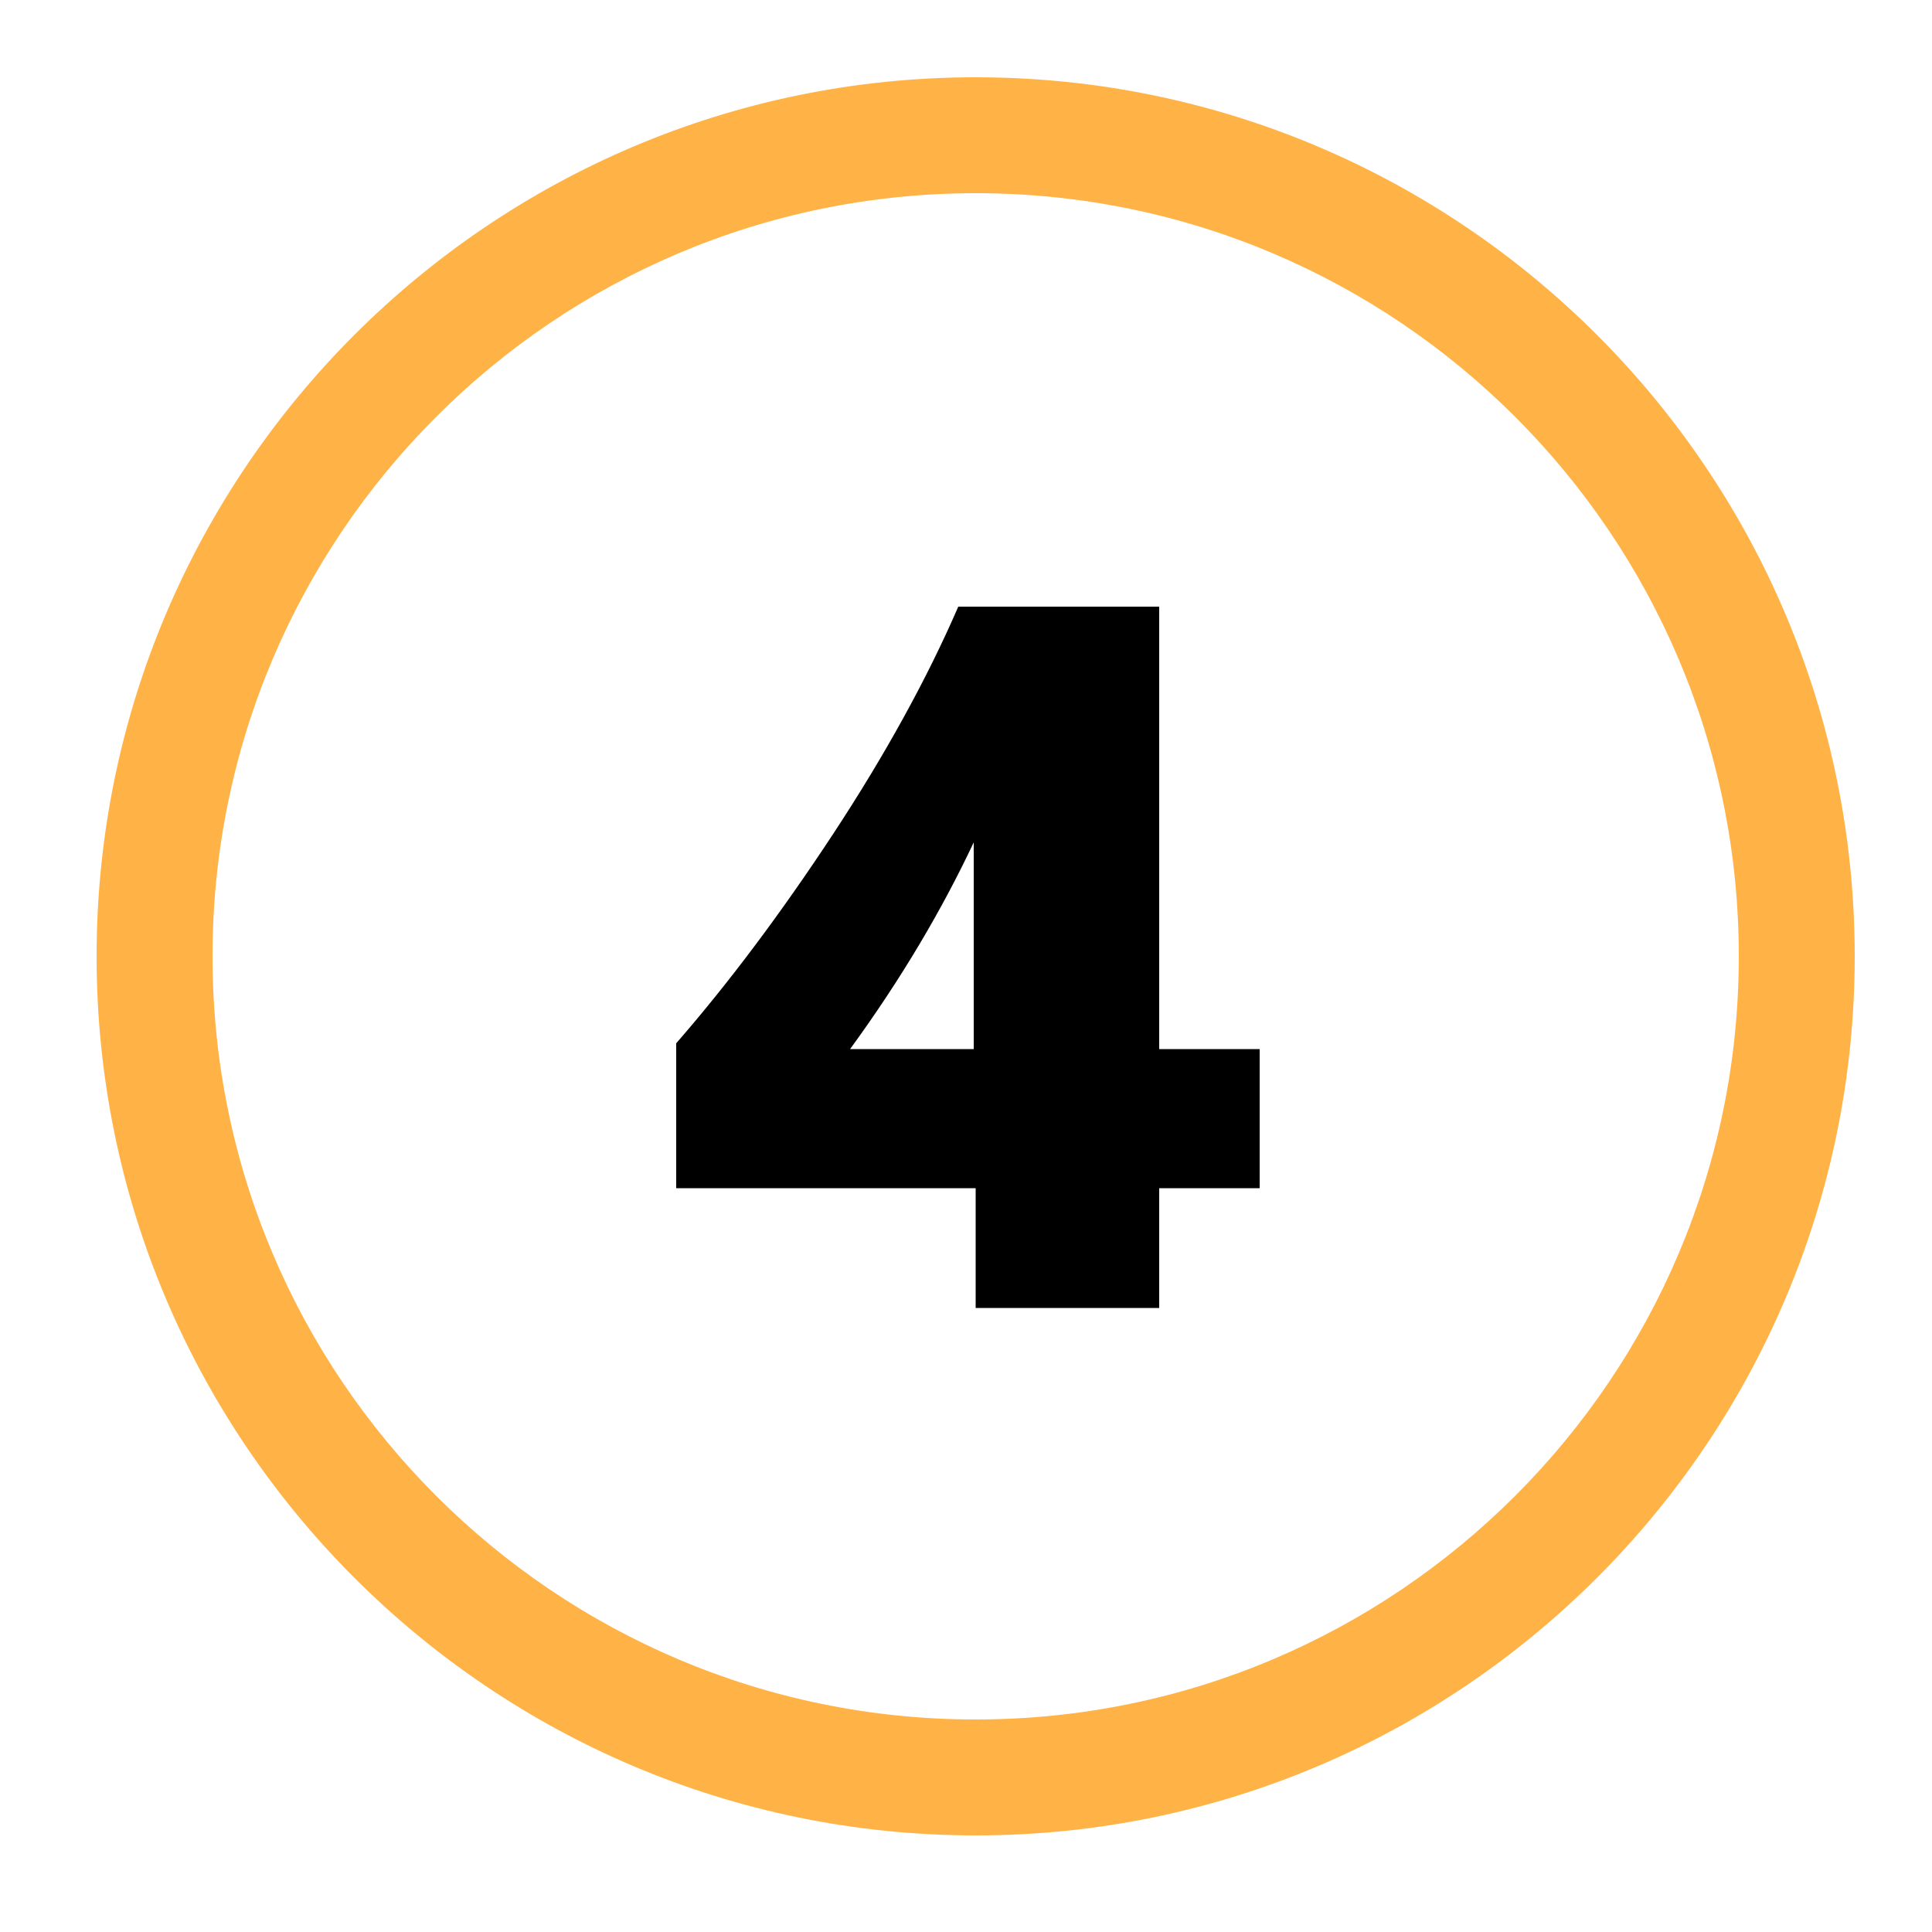 <?xml version="1.0" encoding="UTF-8"?> <!-- Generator: Adobe Illustrator 22.0.1, SVG Export Plug-In . SVG Version: 6.00 Build 0) --> <svg xmlns="http://www.w3.org/2000/svg" xmlns:xlink="http://www.w3.org/1999/xlink" id="Слой_1" x="0px" y="0px" viewBox="0 0 100 100" style="enable-background:new 0 0 100 100;" xml:space="preserve"> <style type="text/css"> .st0{fill:#FFB347;} </style> <g> <g> <path class="st0" d="M50.5,10C72.3,10,90,27.7,90,49.5S72.3,89,50.5,89S11,71.3,11,49.5S28.7,10,50.5,10 M50.5,4 C25.4,4,5,24.4,5,49.5S25.4,95,50.5,95S96,74.6,96,49.5S75.6,4,50.5,4L50.5,4z"></path> </g> </g> <g> <path d="M60,31.3v23h5.2v7.2H60v6.2h-9.5v-6.2H35V54c2.7-3.1,5.4-6.7,8.1-10.8c2.7-4.1,4.9-8.1,6.5-11.8H60z M50.4,54.3V43.6 c-1.6,3.4-3.7,7-6.4,10.7H50.4z"></path> </g> </svg> 